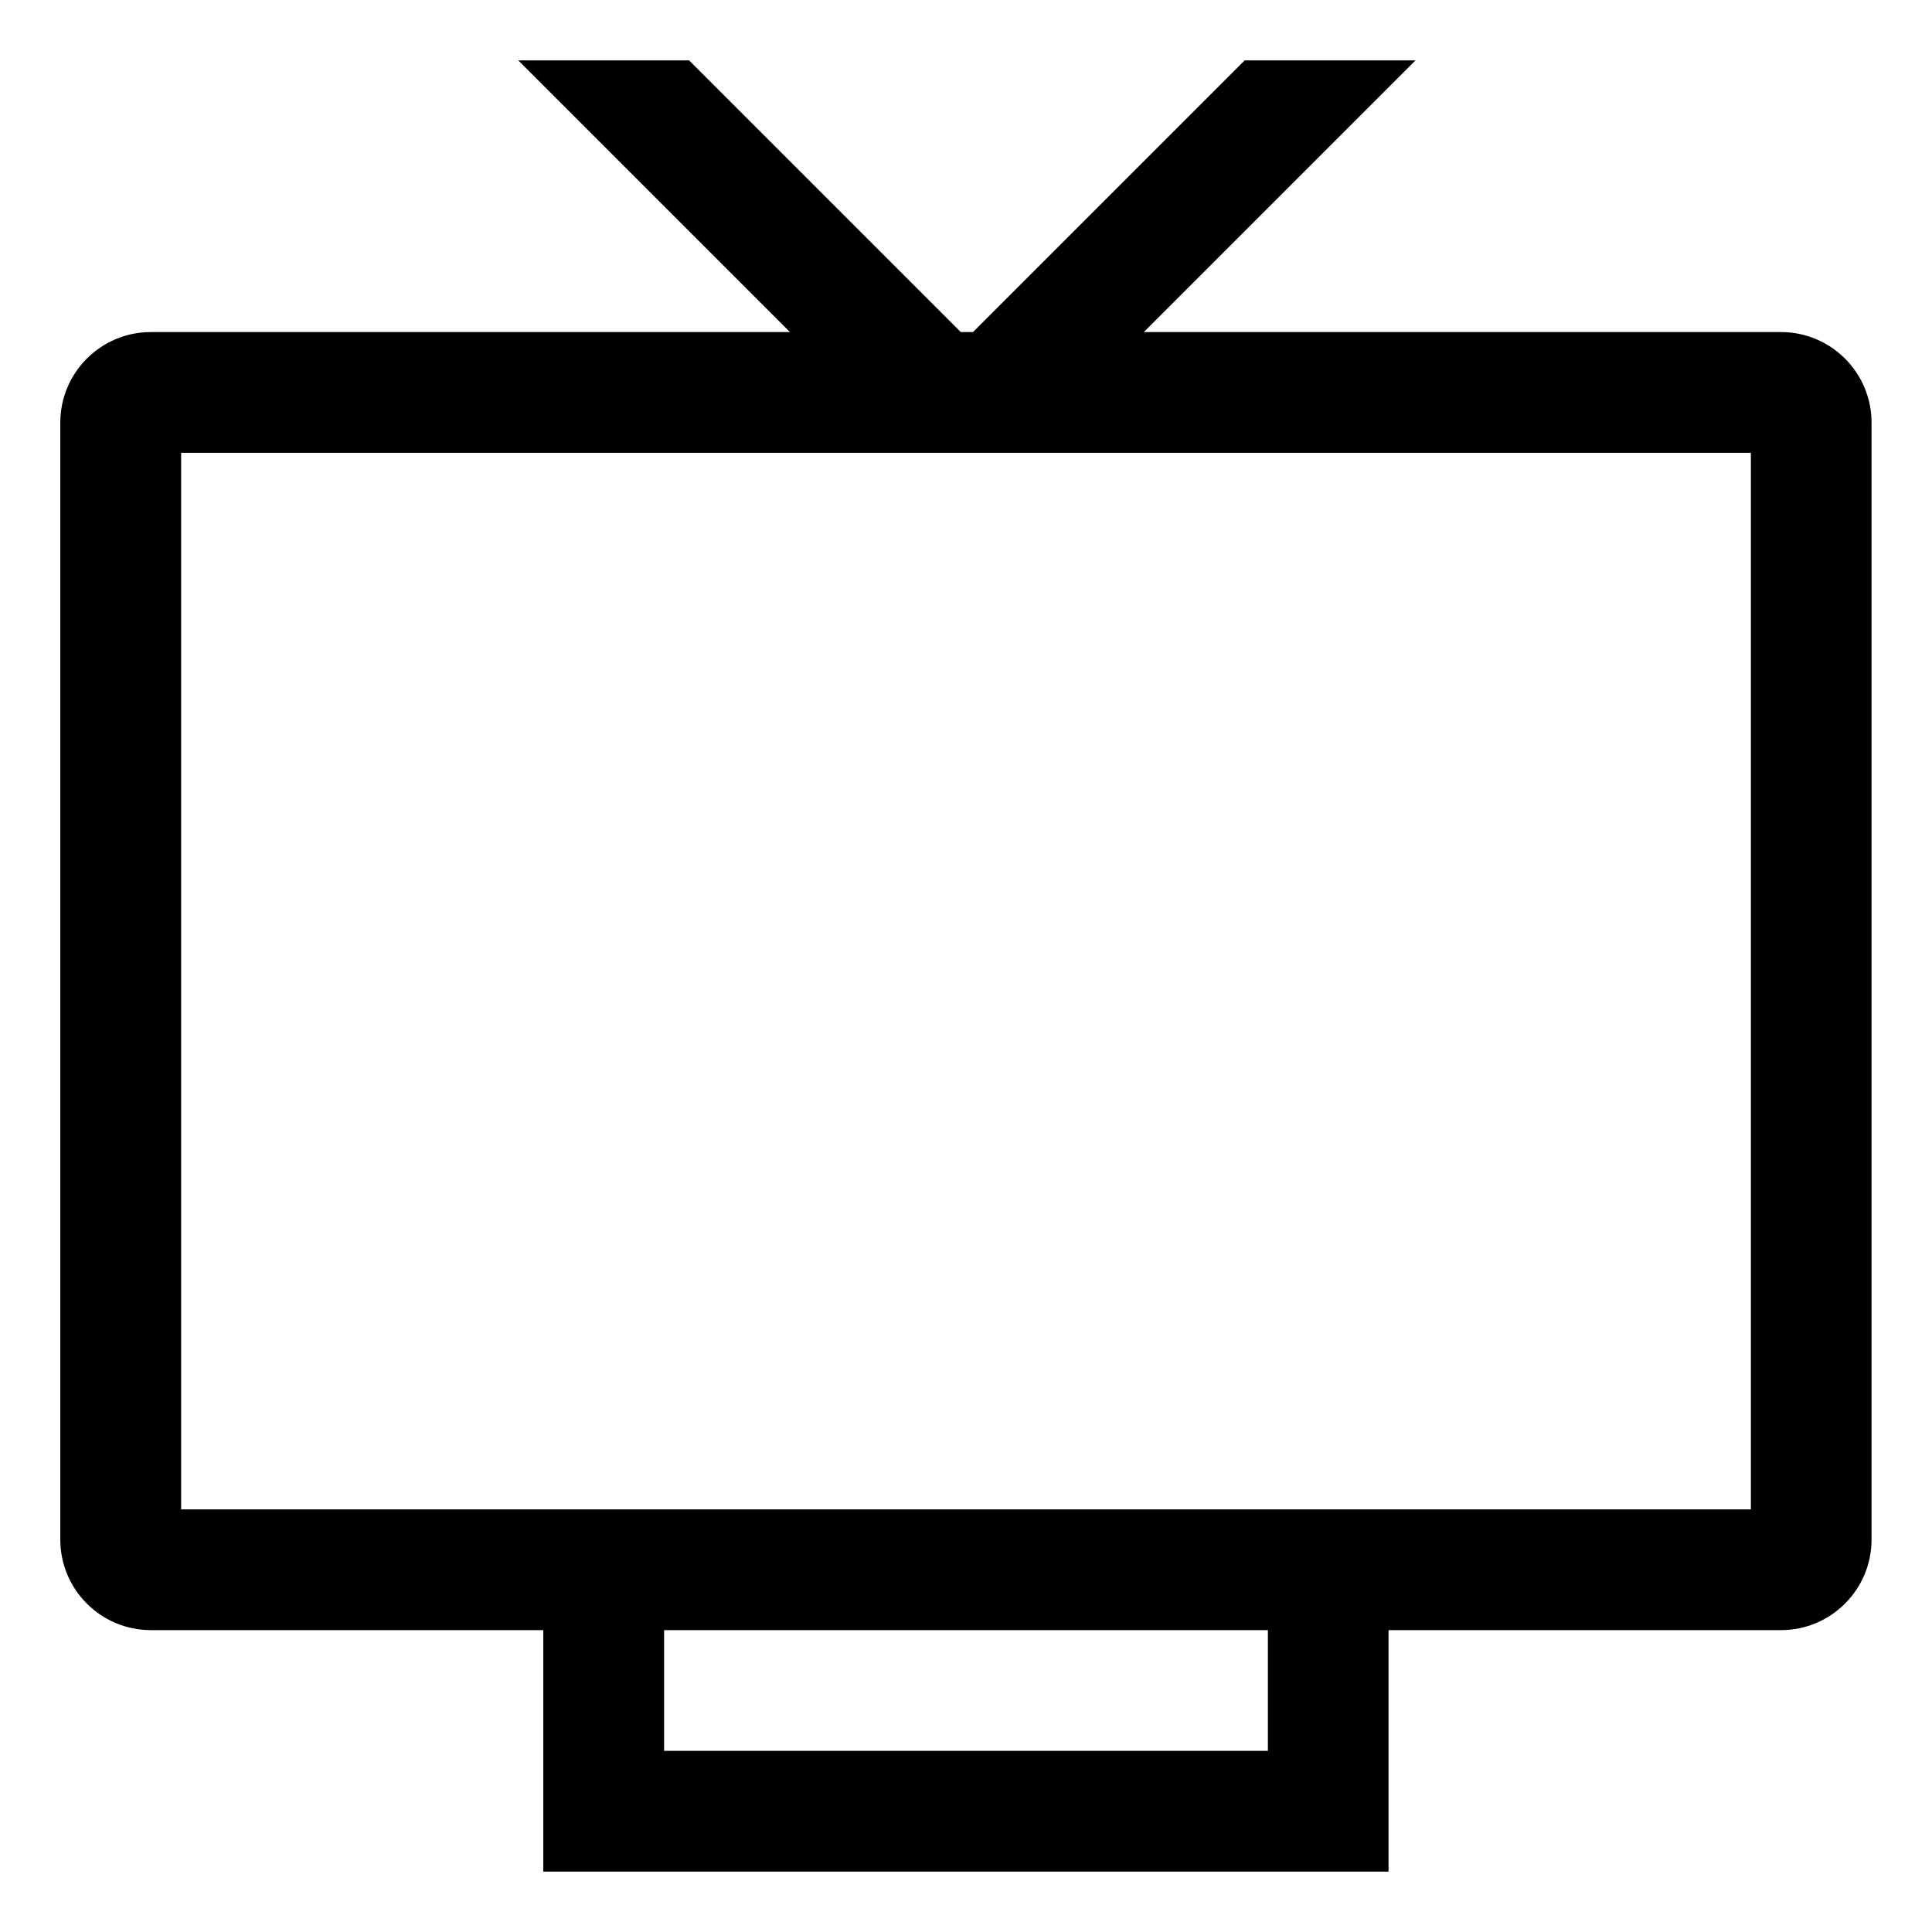 <!-- Generated by IcoMoon.io -->
<svg version="1.1" xmlns="http://www.w3.org/2000/svg" width="24" height="24" viewBox="0 0 24 24">
<title>tv</title>
<path d="M22.125 4.125h-7.916l3.375-3.375h-2.122l-3.375 3.375h-0.152l-3.375-3.375h-2.122l3.375 3.375h-7.939c-0.621 0-1.125 0.504-1.125 1.125v0 13.875c0 0.621 0.504 1.125 1.125 1.125v0h4.875v3h10.5v-3h4.875c0.621 0 1.125-0.504 1.125-1.125v0-13.875c0-0.621-0.504-1.125-1.125-1.125v0zM15.75 21.75h-7.5v-1.5h7.5zM21.75 18.75h-19.5v-13.125h19.5z"></path>
</svg>
